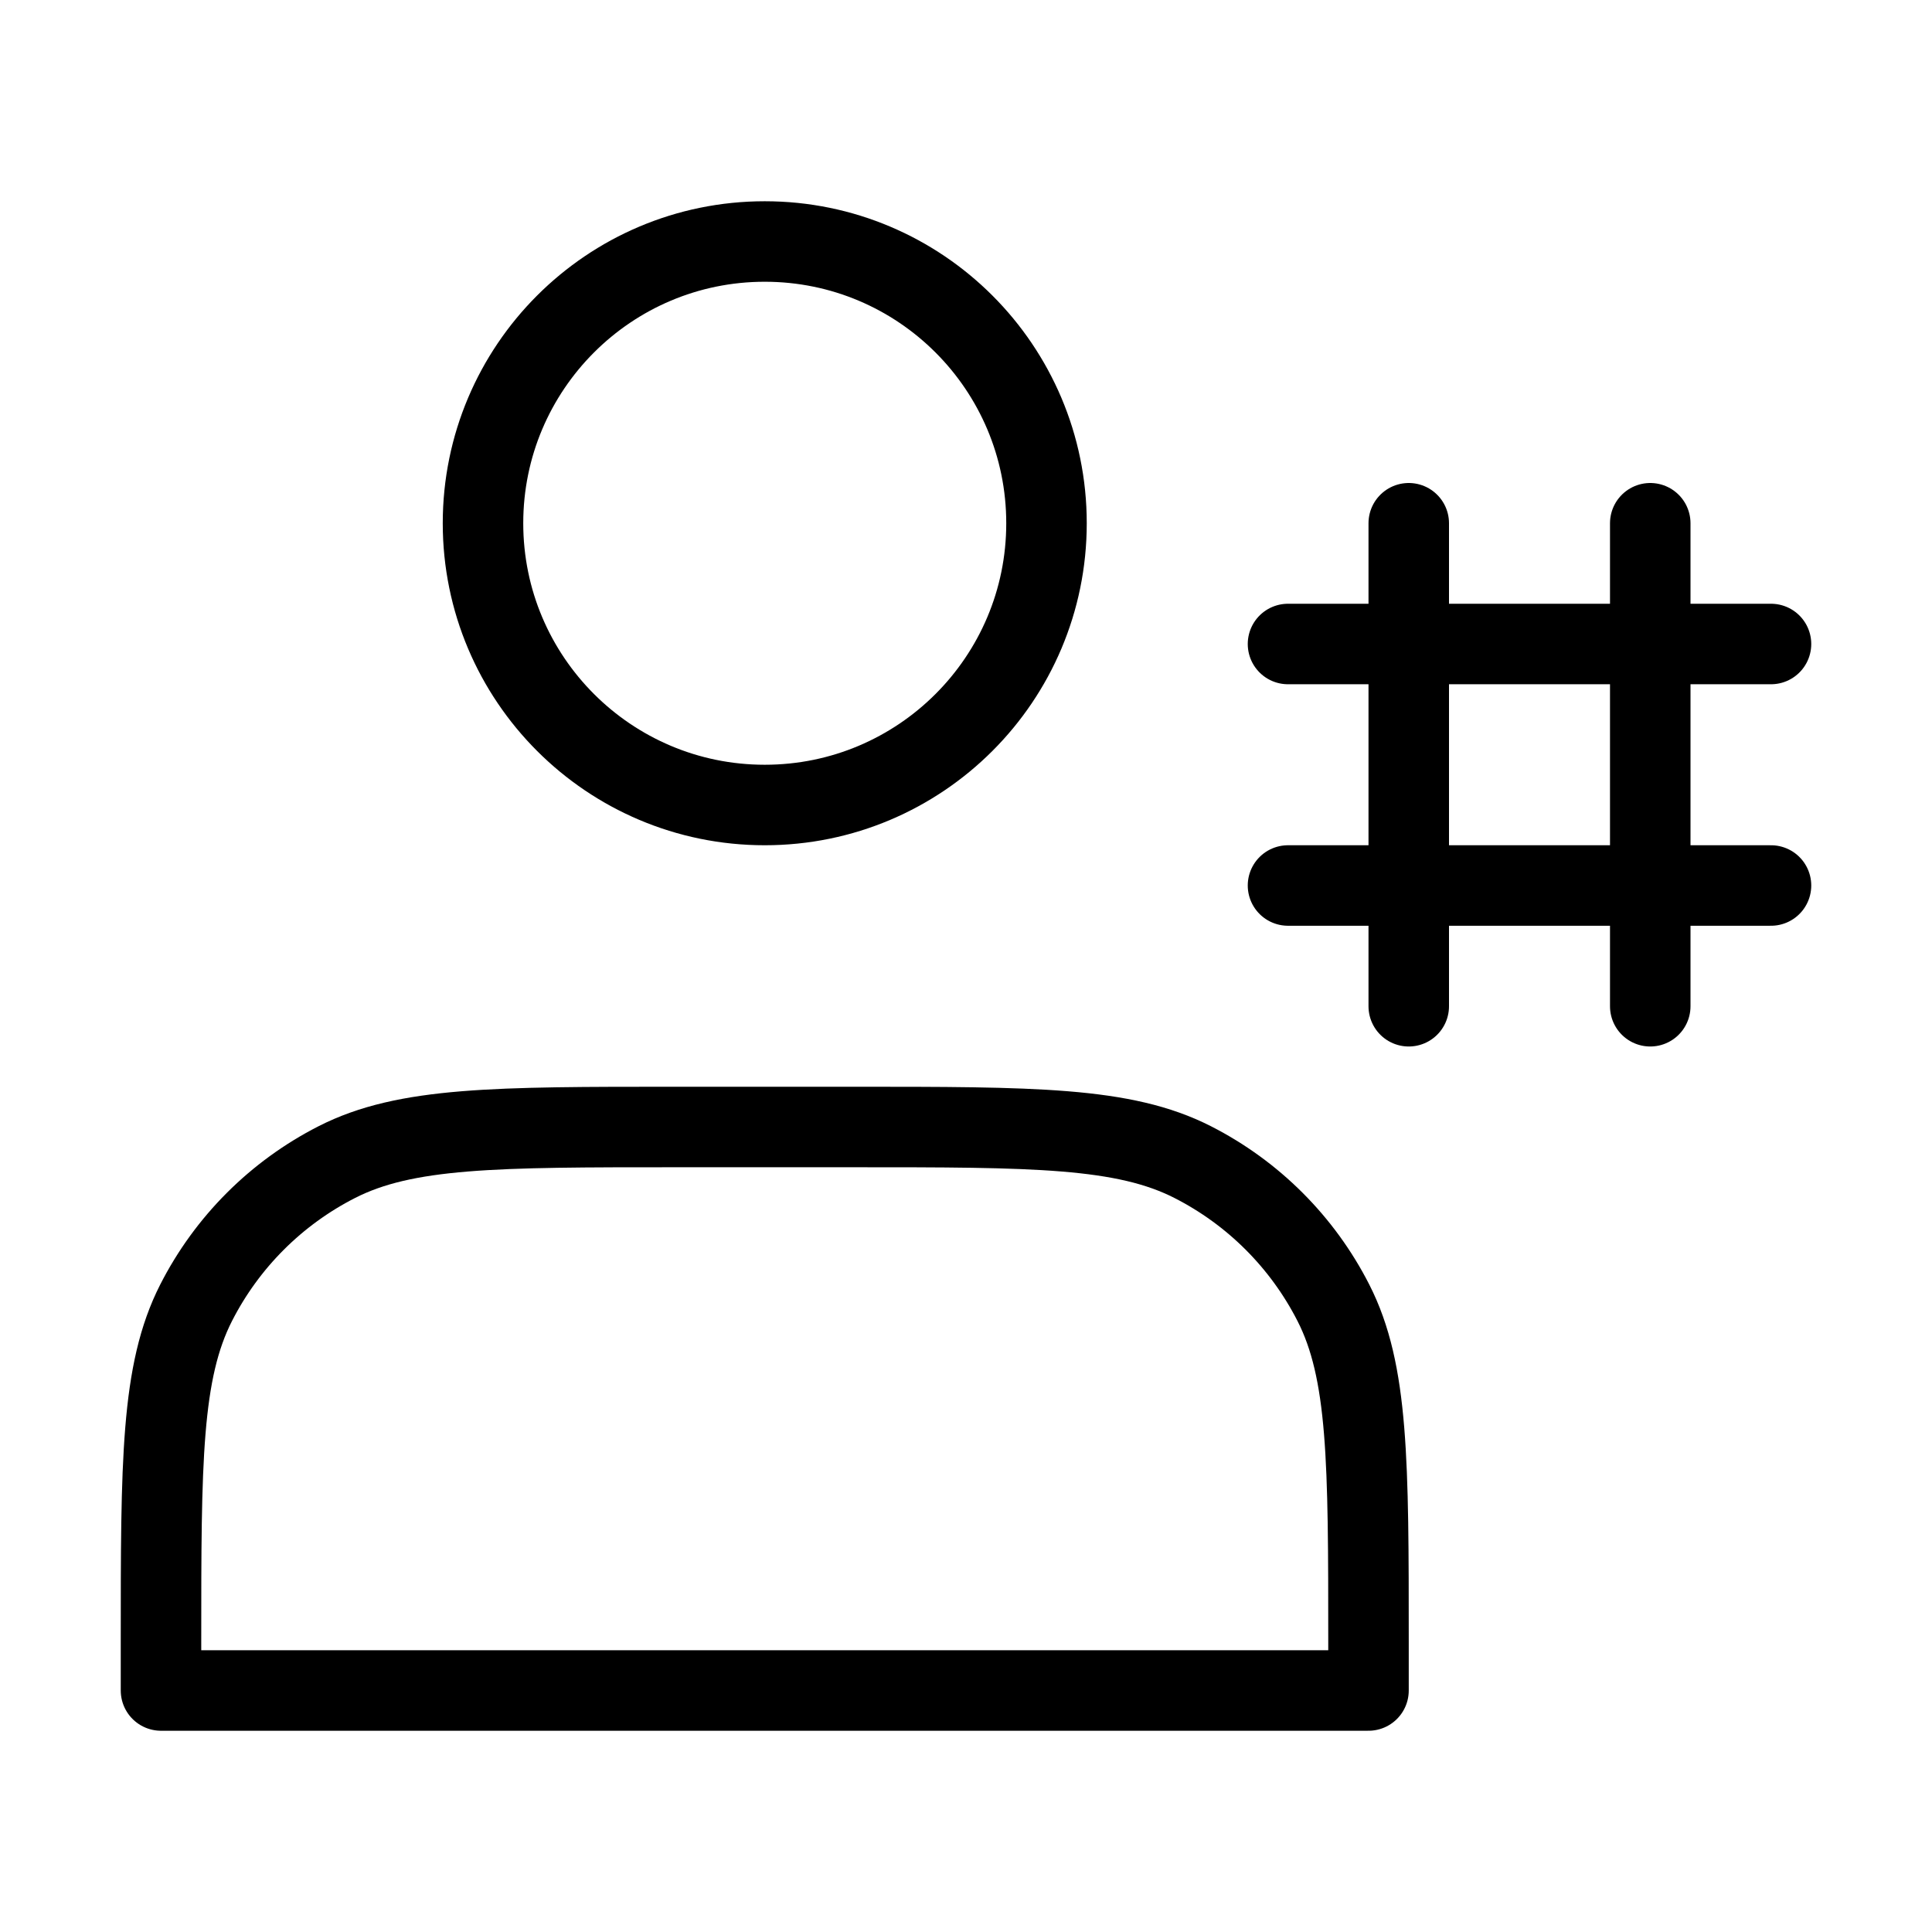 <svg width="60" height="60" viewBox="0 0 60 60" fill="none" xmlns="http://www.w3.org/2000/svg">
<path d="M23.75 25C28.582 25 32.5 21.082 32.5 16.25C32.5 11.418 28.582 7.5 23.75 7.5C18.918 7.5 15 11.418 15 16.25C15 21.082 18.918 25 23.75 25Z" stroke="black" stroke-width="2.5" stroke-linecap="round" stroke-linejoin="round"/>
<path d="M40 27.5H55" stroke="black" stroke-width="2.5" stroke-linecap="round" stroke-linejoin="round"/>
<path d="M40 20H55" stroke="black" stroke-width="2.5" stroke-linecap="round" stroke-linejoin="round"/>
<path d="M43.75 16.25V31.25" stroke="black" stroke-width="2.5" stroke-linecap="round" stroke-linejoin="round"/>
<path d="M51.25 16.25V31.25" stroke="black" stroke-width="2.5" stroke-linecap="round" stroke-linejoin="round"/>
<path d="M5 51V52.5H42.5V51C42.5 45.4 42.5 42.599 41.41 40.46C40.451 38.578 38.922 37.049 37.04 36.09C34.901 35 32.1 35 26.5 35H21C15.399 35 12.599 35 10.46 36.09C8.578 37.049 7.049 38.578 6.09 40.46C5 42.599 5 45.4 5 51Z" stroke="black" stroke-width="2.5" stroke-linecap="round" stroke-linejoin="round"/>
</svg>
